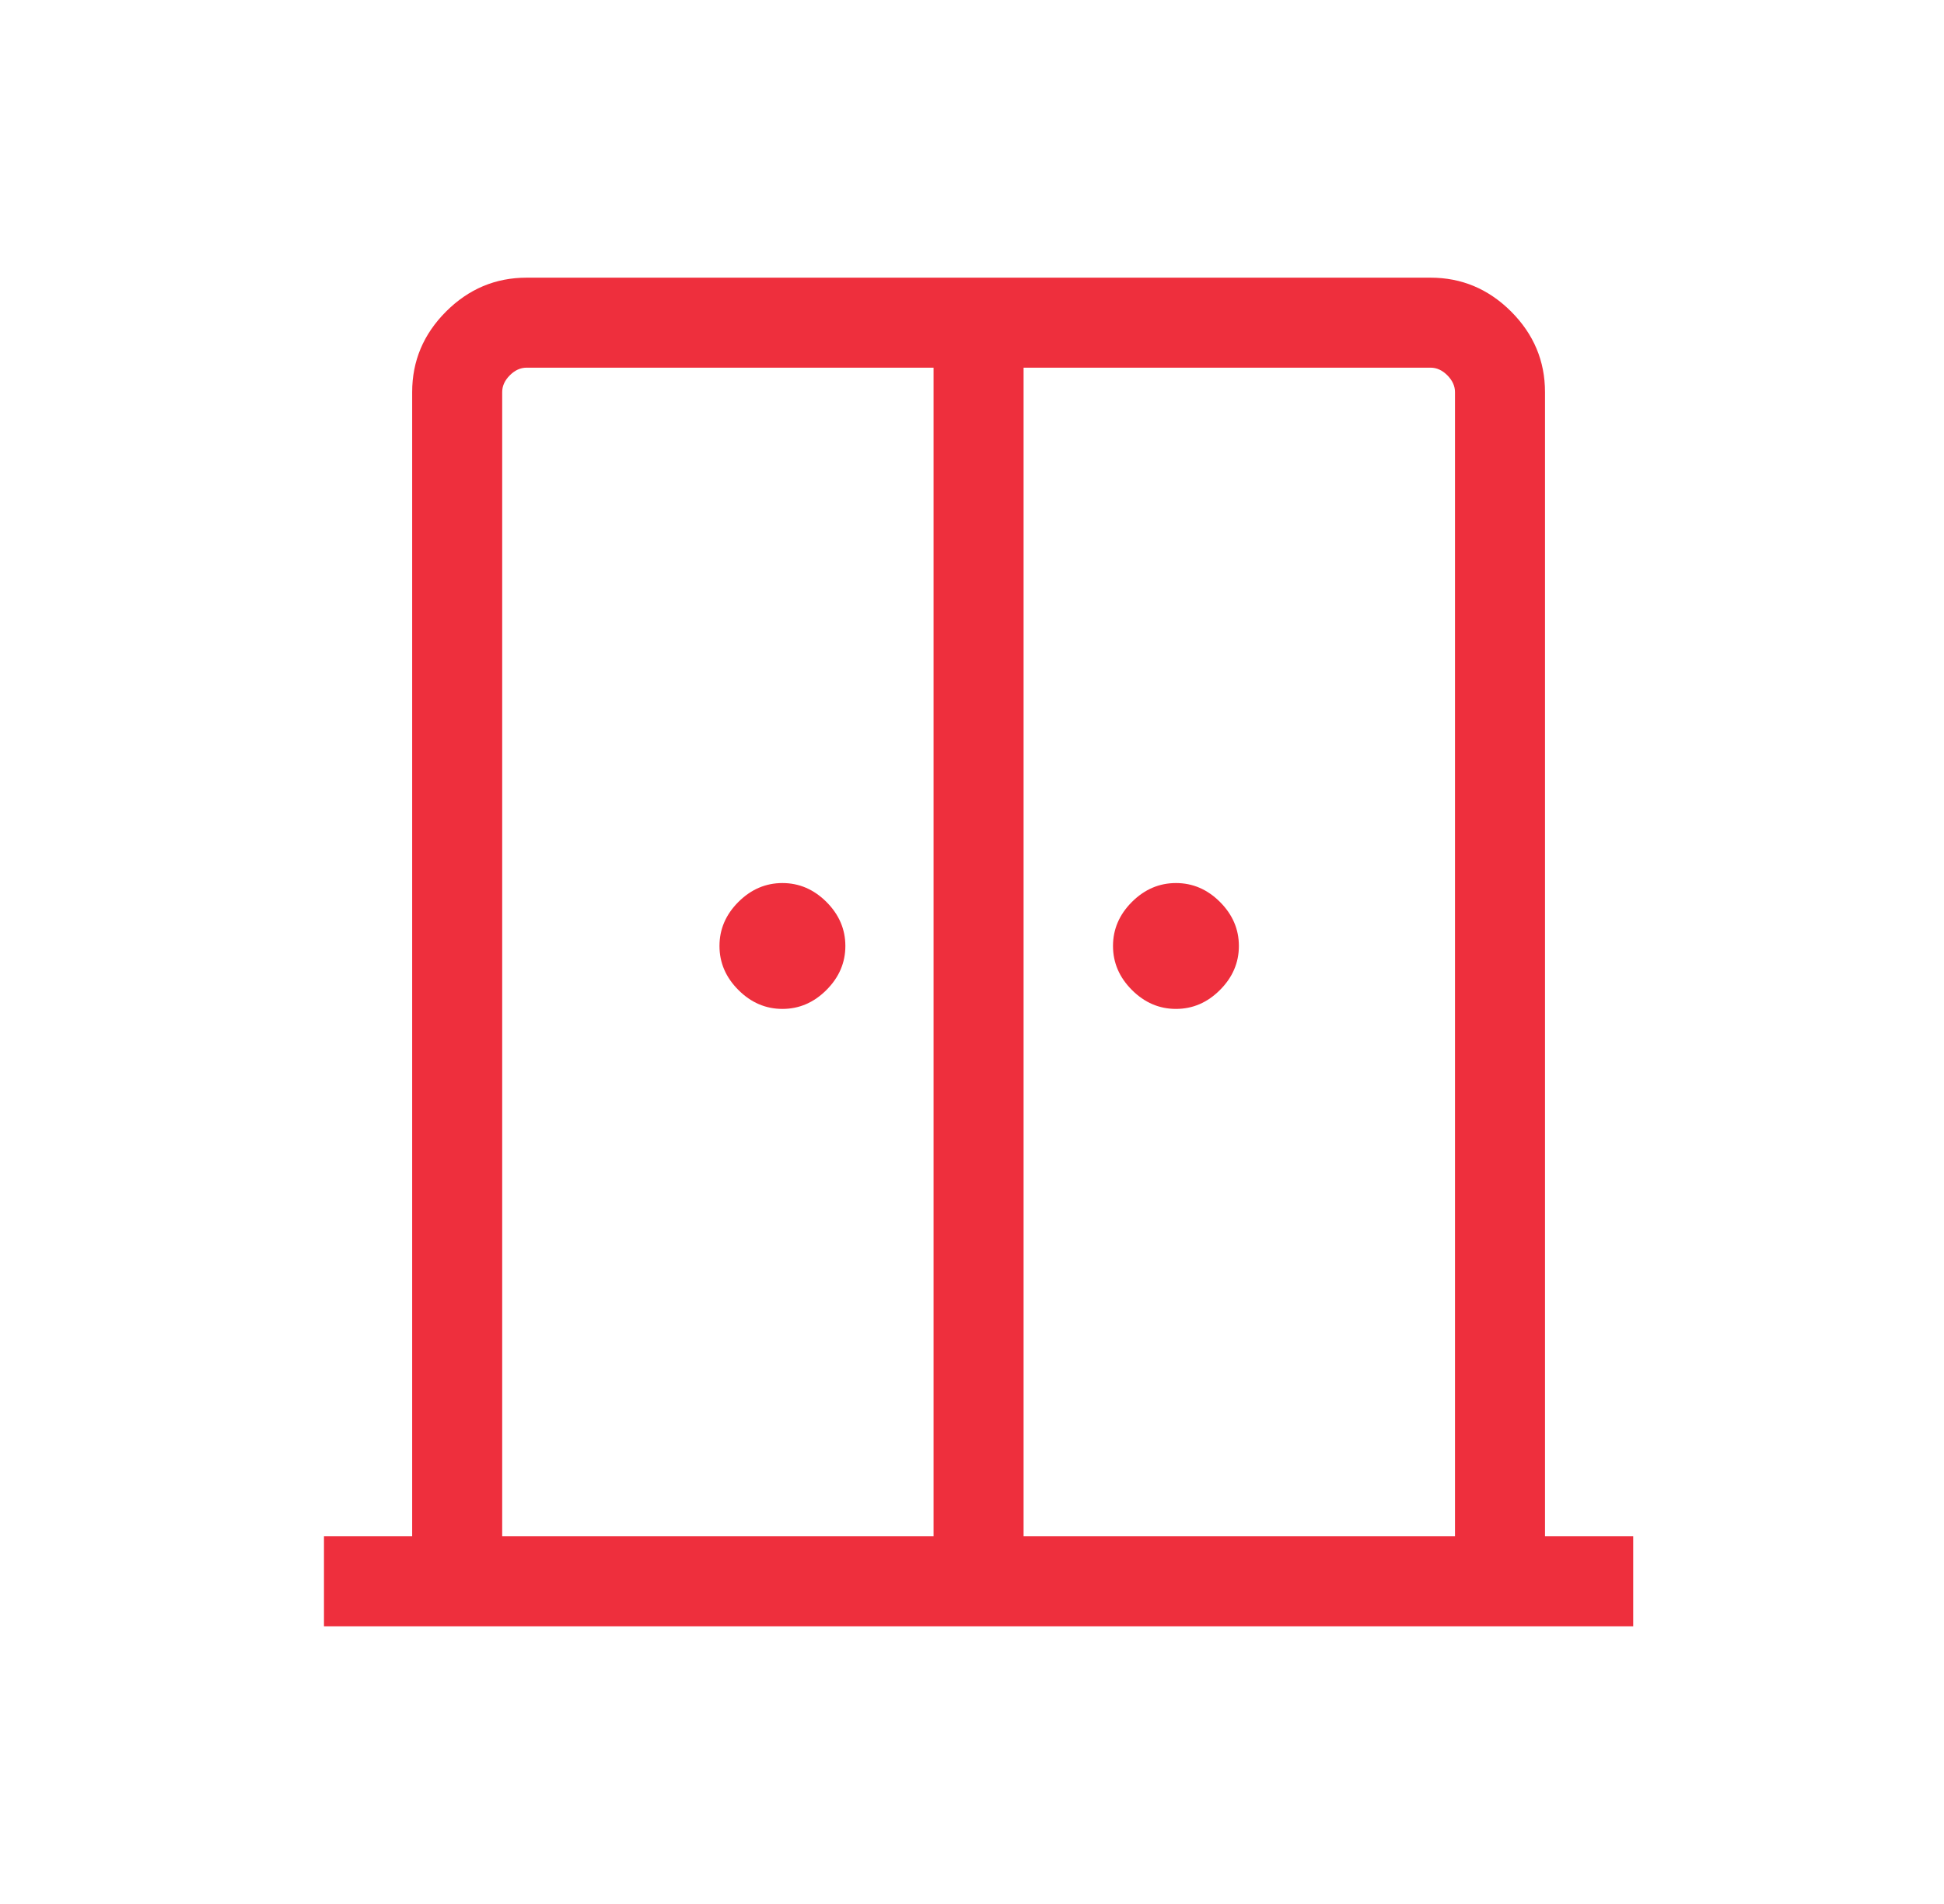 <svg xmlns:xlink="http://www.w3.org/1999/xlink" xmlns="http://www.w3.org/2000/svg" width="49" height="48" viewBox="0 0 49 48" fill="none">
<mask id="mask0_14099_70642" style="mask-type:alpha" maskUnits="userSpaceOnUse" x="0" y="0" width="49" height="48">
<rect x="0.666" width="48" height="48" fill="#D9D9D9"/>
</mask>
<g mask="url(#mask0_14099_70642)">
<path d="M19.722 25.435C19.3 25.435 18.93 25.276 18.612 24.958C18.294 24.64 18.135 24.27 18.135 23.848C18.135 23.426 18.294 23.056 18.612 22.738C18.93 22.421 19.3 22.262 19.722 22.262C20.143 22.262 20.513 22.421 20.831 22.738C21.149 23.056 21.308 23.426 21.308 23.848C21.308 24.27 21.149 24.64 20.831 24.958C20.513 25.276 20.143 25.435 19.722 25.435ZM29.641 25.435C29.219 25.435 28.849 25.276 28.531 24.958C28.213 24.64 28.054 24.27 28.054 23.848C28.054 23.426 28.213 23.056 28.531 22.738C28.849 22.421 29.219 22.262 29.641 22.262C30.063 22.262 30.433 22.421 30.75 22.738C31.068 23.056 31.227 23.426 31.227 23.848C31.227 24.27 31.068 24.64 30.75 24.958C30.433 25.276 30.063 25.435 29.641 25.435ZM8.166 41V38.731H10.389V9.885C10.389 9.1 10.674 8.424 11.243 7.854C11.813 7.285 12.489 7 13.274 7H36.058C36.842 7 37.519 7.285 38.089 7.854C38.658 8.424 38.943 9.1 38.943 9.885V38.731H41.166V41H8.166ZM12.658 38.731H23.531V9.269H13.274C13.12 9.269 12.979 9.333 12.851 9.461C12.722 9.59 12.658 9.731 12.658 9.885V38.731ZM25.8 38.731H36.674V9.885C36.674 9.731 36.609 9.59 36.481 9.461C36.353 9.333 36.212 9.269 36.058 9.269H25.8V38.731Z" fill="#EE2F3D"/>
</g>
</svg>